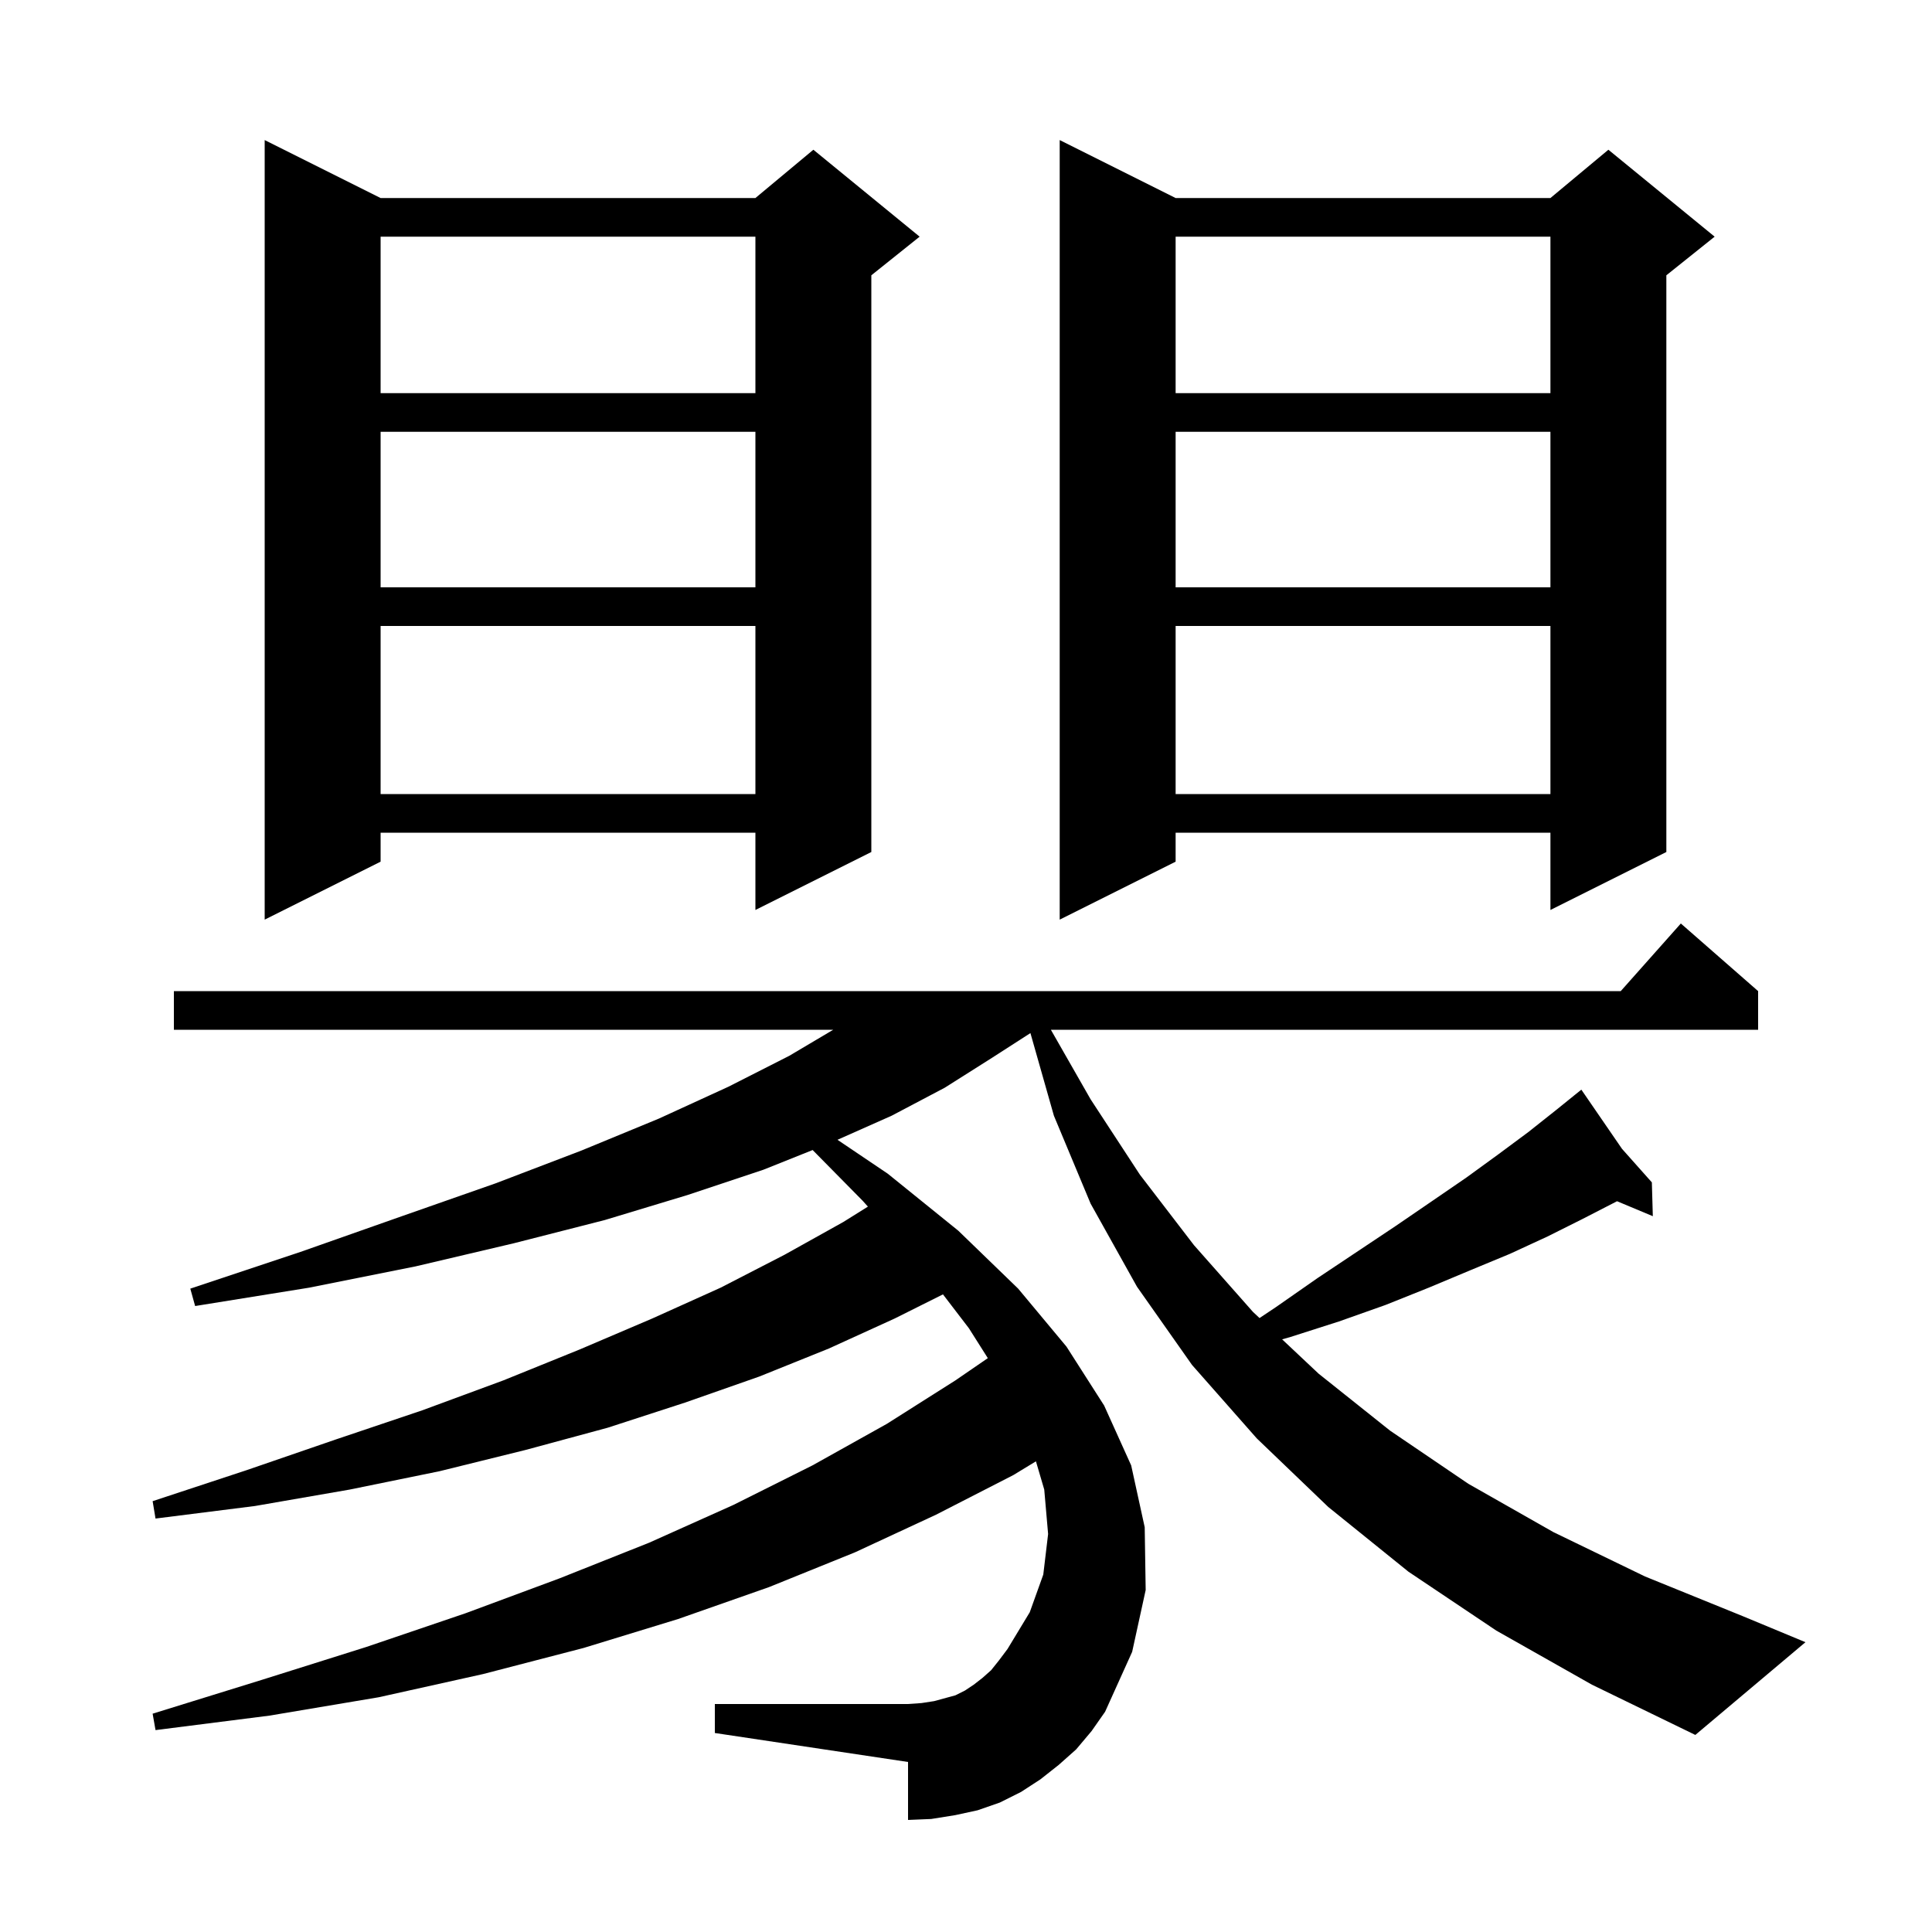 <svg xmlns="http://www.w3.org/2000/svg" xmlns:xlink="http://www.w3.org/1999/xlink" version="1.1" baseProfile="full" viewBox="0 0 200 200" width="200" height="200"><g fill="currentColor"><path d="M 154.9 168.8 L 145.8 162.7 L 137.5 156.0 L 130.1 148.9 L 123.4 141.3 L 117.7 133.2 L 112.9 124.6 L 109.1 115.5 L 106.669 106.945 L 102.7 109.5 L 97.8 112.6 L 92.3 115.5 L 86.696 117.991 L 91.9 121.5 L 99.2 127.4 L 105.4 133.4 L 110.4 139.4 L 114.3 145.5 L 117.1 151.7 L 118.5 158.1 L 118.6 164.6 L 117.2 171.0 L 114.4 177.2 L 113.0 179.2 L 111.4 181.1 L 109.6 182.7 L 107.7 184.2 L 105.7 185.5 L 103.5 186.6 L 101.2 187.4 L 98.9 187.9 L 96.4 188.3 L 94.0 188.4 L 94.0 182.4 L 74.0 179.4 L 74.0 176.4 L 94.0 176.4 L 95.4 176.3 L 96.7 176.1 L 98.9 175.5 L 99.9 175.0 L 100.8 174.4 L 101.7 173.7 L 102.6 172.9 L 103.4 171.9 L 104.3 170.7 L 106.6 166.9 L 108.0 163.0 L 108.5 158.8 L 108.1 154.2 L 107.24 151.277 L 104.9 152.7 L 96.9 156.8 L 88.5 160.7 L 79.6 164.3 L 70.2 167.6 L 60.4 170.6 L 50.0 173.3 L 39.2 175.7 L 27.9 177.6 L 16.1 179.1 L 15.8 177.4 L 27.1 173.9 L 37.9 170.5 L 48.2 167.0 L 57.9 163.4 L 67.2 159.7 L 75.9 155.8 L 84.1 151.7 L 91.8 147.4 L 98.9 142.9 L 102.259 140.594 L 100.3 137.5 L 97.615 133.993 L 92.6 136.5 L 85.8 139.6 L 78.6 142.5 L 70.9 145.2 L 62.9 147.8 L 54.4 150.1 L 45.5 152.3 L 36.2 154.2 L 26.4 155.9 L 16.1 157.2 L 15.8 155.4 L 25.5 152.2 L 34.8 149.0 L 43.7 146.0 L 52.1 142.9 L 60.0 139.7 L 67.5 136.5 L 74.6 133.3 L 81.2 129.9 L 87.3 126.5 L 89.846 124.909 L 89.3 124.3 L 84.124 119.051 L 79.0 121.1 L 71.2 123.7 L 62.6 126.3 L 53.2 128.7 L 43.0 131.1 L 32.0 133.3 L 20.2 135.2 L 19.7 133.4 L 31.1 129.6 L 41.6 125.9 L 51.3 122.5 L 60.2 119.1 L 68.2 115.8 L 75.4 112.5 L 81.7 109.3 L 86.256 106.6 L 18.0 106.6 L 18.0 102.6 L 167.778 102.6 L 174.0 95.6 L 182.0 102.6 L 182.0 106.6 L 108.786 106.6 L 112.9 113.8 L 118.0 121.6 L 123.6 128.9 L 129.7 135.8 L 130.384 136.444 L 132.1 135.3 L 136.4 132.3 L 144.5 126.9 L 148.3 124.3 L 151.8 121.9 L 155.1 119.5 L 158.2 117.2 L 161.1 114.9 L 162.971 113.388 L 162.9 113.3 L 162.976 113.385 L 163.7 112.8 L 167.908 118.926 L 171.0 122.4 L 171.1 125.9 L 167.394 124.35 L 167.3 124.4 L 163.8 126.2 L 160.2 128.0 L 156.3 129.8 L 152.2 131.5 L 147.9 133.3 L 143.4 135.1 L 138.6 136.8 L 133.6 138.4 L 132.725 138.648 L 136.5 142.2 L 143.9 148.1 L 152.0 153.6 L 160.8 158.6 L 170.3 163.2 L 180.4 167.3 L 186.9 170.0 L 175.5 179.6 L 164.8 174.4 Z M 39.4 20.5 L 78.2 20.5 L 84.2 15.5 L 95.2 24.5 L 90.2 28.5 L 90.2 88.2 L 78.2 94.2 L 78.2 86.2 L 39.4 86.2 L 39.4 89.2 L 27.4 95.2 L 27.4 14.5 Z M 121.7 20.5 L 160.5 20.5 L 166.5 15.5 L 177.5 24.5 L 172.5 28.5 L 172.5 88.2 L 160.5 94.2 L 160.5 86.2 L 121.7 86.2 L 121.7 89.2 L 109.7 95.2 L 109.7 14.5 Z M 121.7 64.8 L 121.7 82.2 L 160.5 82.2 L 160.5 64.8 Z M 39.4 64.8 L 39.4 82.2 L 78.2 82.2 L 78.2 64.8 Z M 121.7 44.7 L 121.7 60.8 L 160.5 60.8 L 160.5 44.7 Z M 39.4 44.7 L 39.4 60.8 L 78.2 60.8 L 78.2 44.7 Z M 121.7 24.5 L 121.7 40.7 L 160.5 40.7 L 160.5 24.5 Z M 39.4 24.5 L 39.4 40.7 L 78.2 40.7 L 78.2 24.5 Z "/></g></svg>